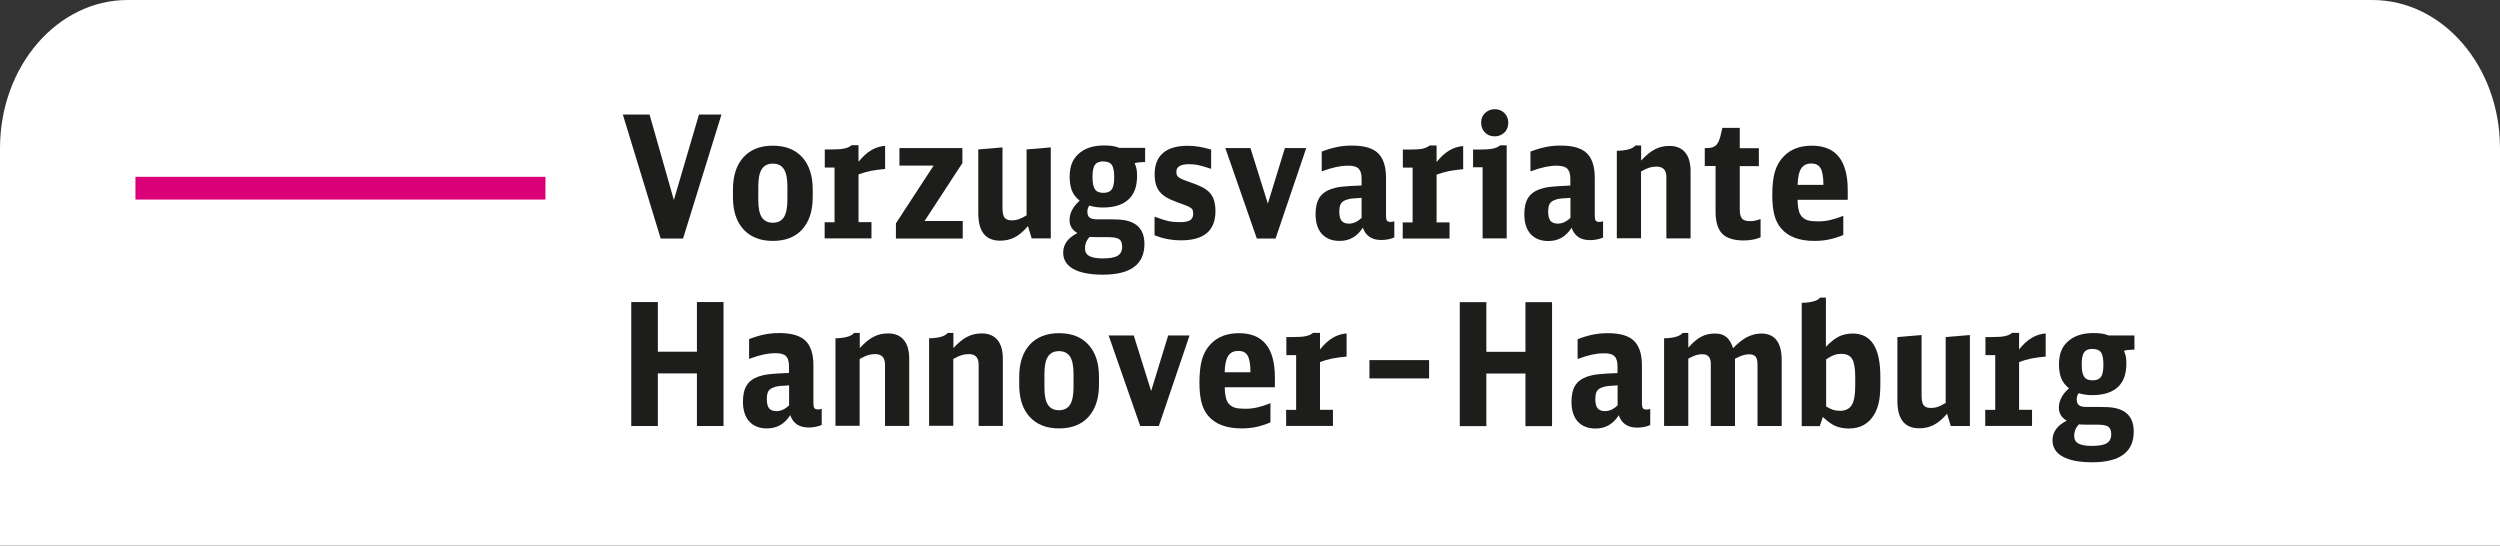 <?xml version="1.0" encoding="UTF-8"?>
<svg id="a" xmlns="http://www.w3.org/2000/svg" viewBox="0 0 220 48.02">
  <rect x="0" y="0" width="220" height="48.02" fill="#333333" stroke="none"/>
  <path d="M220,48.02H0V13.05C0,5.84,5.03,0,11.24,0h197.52c6.21,0,11.24,5.84,11.24,13.05v34.97Z" fill="#fff"/>
  <g>
    <path d="M60.12,20.99h-1.98l-3.33-10.91h2.35l2.14,7.52,2.21-7.52h1.98l-3.38,10.91Z" fill="#1d1d1b"/>
    <path d="M64.5,16.67c0-1.21.31-2.15.92-2.83.62-.68,1.48-1.02,2.59-1.02s1.97.34,2.59,1.02c.61.68.92,1.62.92,2.83v.68c0,1.21-.31,2.15-.92,2.83-.61.68-1.48,1.02-2.59,1.02s-1.97-.34-2.59-1.02c-.62-.68-.92-1.62-.92-2.83v-.68ZM69.29,16.4c0-.69-.1-1.2-.31-1.52-.21-.32-.53-.48-.97-.48s-.76.16-.97.48c-.21.32-.31.83-.31,1.52v1.21c0,.69.1,1.2.31,1.51.21.32.53.48.97.48s.76-.16.97-.48c.2-.32.31-.82.31-1.51v-1.21Z" fill="#1d1d1b"/>
    <path d="M72.57,19.56h.87v-4.82h-.86v-1.59h.59c.49,0,.87-.02,1.12-.08.26-.05.47-.14.65-.29h.61v1.46c.36-.45.73-.79,1.1-1.01.38-.23.79-.36,1.24-.4v2.04c-.48.04-.9.1-1.27.17-.37.08-.72.18-1.07.31v4.2h1.14v1.43h-4.12v-1.43Z" fill="#1d1d1b"/>
    <path d="M78.83,19.67l3.33-5.1h-3.01v-1.54h5.54v1.32s-3.33,5.1-3.33,5.1h3.36v1.54h-5.88v-1.32Z" fill="#1d1d1b"/>
    <path d="M90.45,19.91c-.39.45-.77.78-1.15.97-.38.2-.81.3-1.28.3-1.29,0-1.93-.8-1.93-2.42v-5.61s2.13-.18,2.13-.18v5.35c0,.39.06.67.18.83.12.16.33.24.65.24.21,0,.4-.03.58-.09.18-.06.41-.17.71-.35v-5.8s2.13-.18,2.13-.18v8.01h-1.68l-.33-1.08Z" fill="#1d1d1b"/>
    <path d="M100.53,14.27c-.25,0-.48.03-.68.09.08.19.14.37.17.53.03.17.04.37.04.61,0,.91-.25,1.6-.76,2.06s-1.25.7-2.23.7c-.22,0-.43-.01-.62-.04-.19-.02-.39-.07-.59-.13-.11.16-.17.33-.17.52,0,.25.06.43.19.53.13.11.35.16.66.16h1.19c.5,0,.9.02,1.2.07.3.05.58.14.83.27.63.34.95.95.95,1.82,0,1.81-1.22,2.71-3.66,2.71-1.13,0-2-.17-2.59-.5-.6-.33-.9-.81-.9-1.44,0-.73.42-1.3,1.25-1.72-.46-.27-.69-.65-.69-1.14,0-.61.29-1.18.89-1.71-.32-.26-.55-.55-.68-.88s-.2-.73-.2-1.21c0-.51.08-.94.23-1.28.15-.34.39-.64.72-.89.52-.4,1.21-.6,2.07-.6.26,0,.5.01.71.04s.42.08.64.17h2.27s0,1.25,0,1.25h-.21ZM96.32,20.86c-.09,0-.17,0-.22,0s-.12-.01-.2-.02c-.28.28-.42.62-.42,1.02,0,.31.12.53.38.67.25.14.65.21,1.2.21.61,0,1.04-.08,1.3-.24.26-.16.39-.42.39-.79,0-.32-.09-.54-.26-.66s-.5-.18-.97-.18h-1.2ZM97.1,14.2c-.35,0-.6.1-.74.3-.15.2-.22.55-.22,1.07s.07.88.22,1.09c.14.21.39.31.74.31s.59-.1.74-.31c.14-.2.21-.56.21-1.07s-.07-.88-.21-1.08c-.14-.2-.39-.3-.74-.3Z" fill="#1d1d1b"/>
    <path d="M101.6,19.07c.47.18.87.3,1.19.38.32.07.67.1,1.04.1.42,0,.72-.06.9-.17.18-.12.27-.3.27-.56,0-.12-.01-.22-.04-.31-.02-.08-.08-.16-.18-.22-.09-.07-.24-.14-.42-.21-.19-.07-.44-.17-.76-.28-.37-.13-.68-.27-.94-.42-.25-.15-.46-.32-.62-.52-.15-.19-.26-.42-.33-.67-.07-.25-.1-.54-.1-.87,0-.82.25-1.44.74-1.86s1.21-.63,2.18-.63c.35,0,.67.03.97.08s.66.13,1.08.25v1.7c-.41-.14-.76-.24-1.05-.31s-.59-.1-.9-.1c-.74,0-1.11.22-1.11.67,0,.11.02.2.04.28.03.08.09.15.19.22.1.07.23.14.41.21.18.07.42.16.74.27.38.13.7.27.97.41.26.15.48.32.64.51.16.2.28.42.34.67.07.26.11.55.11.89,0,1.71-1,2.57-3.02,2.57-.43,0-.83-.04-1.2-.11-.37-.07-.75-.18-1.14-.33v-1.65Z" fill="#1d1d1b"/>
    <path d="M112.23,20.99h-1.63l-2.77-7.96h2.21l1.53,4.89,1.5-4.89h1.88l-2.7,7.96Z" fill="#1d1d1b"/>
    <path d="M122.69,20.9c-.36.15-.74.22-1.14.22-.83,0-1.37-.36-1.62-1.09-.49.78-1.17,1.17-2.04,1.17-.68,0-1.2-.21-1.57-.62-.37-.41-.55-.99-.55-1.74,0-.6.11-1.08.33-1.43.22-.35.57-.61,1.05-.78.15-.05.29-.09.43-.12.14-.03.31-.06.5-.08.19-.02.43-.04.7-.06.27-.02.62-.03,1.04-.05v-.6c0-.42-.09-.71-.27-.89-.18-.17-.48-.25-.9-.25-.35,0-.7.04-1.04.11s-.78.2-1.3.39v-1.74c.46-.18.9-.31,1.32-.4s.87-.13,1.35-.13c1.06,0,1.82.22,2.29.67.46.45.7,1.17.7,2.17v3.36c0,.2.03.34.09.41.06.08.17.11.35.11.08,0,.17-.02.29-.06v1.42ZM119.82,17.41c-.24.02-.43.04-.57.04s-.25.02-.33.03-.14.02-.19.03c-.05.01-.11.03-.18.05-.26.08-.44.19-.54.34-.1.15-.15.39-.15.73,0,.37.07.64.2.8s.35.25.64.25c.4,0,.77-.17,1.12-.51v-1.77Z" fill="#1d1d1b"/>
    <path d="M123.44,19.57h.87v-4.82h-.86v-1.59h.59c.49,0,.87-.02,1.12-.07s.47-.14.65-.29h.61v1.46c.36-.45.73-.79,1.1-1.01.38-.23.79-.36,1.24-.4v2.04c-.48.04-.9.1-1.27.17-.37.08-.72.18-1.07.31v4.2h1.14v1.42h-4.12v-1.43Z" fill="#1d1d1b"/>
    <path d="M130.47,20.99v-6.27h-.84v-1.56h.6c.48,0,.86-.02,1.12-.08.27-.05.49-.14.66-.29h.58v8.19h-2.13ZM131.54,9.61c.34,0,.62.11.85.34.22.23.34.51.34.85s-.11.64-.34.86-.51.34-.85.34-.64-.11-.86-.34c-.23-.22-.34-.52-.34-.88,0-.33.11-.61.34-.83s.51-.34.86-.34Z" fill="#1d1d1b"/>
    <path d="M141.06,20.91c-.36.15-.74.22-1.14.22-.83,0-1.37-.36-1.62-1.09-.49.78-1.17,1.17-2.04,1.17-.68,0-1.2-.21-1.57-.62-.37-.41-.55-.99-.55-1.74,0-.6.11-1.08.33-1.43.22-.35.57-.61,1.05-.78.15-.05.29-.09.43-.12.14-.03.31-.06.5-.08.19-.02.43-.04.7-.06.27-.01.62-.03,1.04-.05v-.6c0-.42-.09-.71-.27-.89-.18-.17-.48-.25-.9-.26-.35,0-.7.04-1.04.11s-.78.2-1.3.39v-1.74c.46-.18.9-.31,1.32-.4s.87-.13,1.35-.13c1.06,0,1.82.22,2.29.67.46.45.7,1.17.7,2.17v3.36c0,.2.03.34.09.41.06.08.17.11.35.11.08,0,.17-.02.29-.06v1.42ZM138.2,17.41c-.24.02-.43.04-.57.04s-.25.02-.33.03-.14.02-.19.03c-.05.01-.11.03-.18.05-.26.08-.44.19-.54.34-.1.15-.15.39-.15.73,0,.37.07.64.2.8s.35.25.64.25c.4,0,.77-.17,1.12-.51v-1.77Z" fill="#1d1d1b"/>
    <path d="M142.29,13.27c.83-.02,1.38-.17,1.63-.47h.5v1.33c.42-.46.82-.79,1.21-.99.38-.2.81-.3,1.28-.3.6,0,1.06.19,1.38.57s.48.93.48,1.65v5.92h-2.13v-5.4c0-.61-.29-.92-.86-.92-.22,0-.43.03-.63.09-.2.06-.45.17-.74.34v5.88h-2.13v-7.72Z" fill="#1d1d1b"/>
    <path d="M154.92,20.89c-.42.18-.92.27-1.49.27-.86,0-1.49-.2-1.88-.6-.39-.4-.58-1.05-.58-1.95v-4h-.95v-1.58h.17c.36,0,.62-.07.79-.22.17-.14.31-.41.41-.8l.18-.76h1.53v1.79h1.68v1.58h-1.68v3.81c0,.39.07.66.2.81.13.15.36.22.71.22.15,0,.29-.01.42-.04.13-.03.29-.07.5-.14v1.62Z" fill="#1d1d1b"/>
    <path d="M158.19,17.58c0,.37.04.68.1.92.05.25.15.44.29.58.13.14.31.25.52.31.21.06.49.09.82.09.19,0,.37,0,.54-.02.17-.02.34-.04.52-.08s.36-.09.56-.15.42-.14.67-.24v1.69c-.46.19-.89.32-1.28.4-.39.08-.82.12-1.27.12-1.34,0-2.32-.38-2.94-1.12-.27-.32-.46-.71-.58-1.18s-.18-1.04-.18-1.73c0-.85.08-1.54.23-2.06.16-.52.41-.97.76-1.33.6-.64,1.43-.96,2.5-.96,2.1,0,3.15,1.3,3.15,3.9v.86h-4.41ZM160.46,16.26c0-.7-.09-1.19-.25-1.46-.16-.28-.43-.41-.83-.41s-.69.15-.88.44c-.19.29-.29.77-.31,1.44h2.26Z" fill="#1d1d1b"/>
    <path d="M55.55,26.58h2.34v4.37h3.44v-4.37h2.34v10.91h-2.34v-4.63h-3.44v4.63h-2.34v-10.91Z" fill="#1d1d1b"/>
    <path d="M72.3,37.4c-.36.15-.74.22-1.14.22-.83,0-1.37-.36-1.62-1.09-.49.78-1.17,1.17-2.04,1.17-.68,0-1.2-.21-1.57-.62-.37-.41-.55-.99-.55-1.74,0-.6.11-1.08.33-1.43.22-.35.57-.61,1.05-.78.15-.05.29-.09.43-.12.14-.03.31-.06.5-.08.19-.02.43-.04.7-.06.27-.02.62-.03,1.04-.05v-.6c0-.42-.09-.71-.27-.89-.18-.17-.48-.25-.9-.25-.35,0-.7.04-1.04.11s-.78.2-1.3.39v-1.74c.46-.18.9-.31,1.32-.4s.87-.13,1.35-.13c1.06,0,1.82.22,2.29.67.46.45.7,1.17.7,2.17v3.36c0,.2.03.34.09.41.06.08.17.11.35.11.08,0,.17-.02.29-.06v1.42ZM69.44,33.91c-.24.02-.43.04-.57.04s-.25.02-.33.03-.14.02-.19.03c-.05.01-.11.03-.18.05-.26.08-.44.19-.54.34-.1.15-.15.39-.15.73,0,.37.07.64.2.8s.35.25.64.25c.4,0,.77-.17,1.12-.51v-1.77Z" fill="#1d1d1b"/>
    <path d="M73.53,29.77c.83-.02,1.38-.17,1.63-.47h.5v1.33c.42-.46.82-.79,1.21-.99.38-.2.81-.3,1.28-.3.6,0,1.06.19,1.38.57s.48.93.48,1.65v5.92h-2.13v-5.4c0-.61-.29-.92-.86-.92-.22,0-.43.03-.63.09-.2.06-.45.17-.74.34v5.88h-2.13v-7.72Z" fill="#1d1d1b"/>
    <path d="M81.77,29.77c.83-.02,1.38-.17,1.63-.47h.5v1.33c.42-.46.82-.79,1.21-.99.38-.2.81-.3,1.28-.3.6,0,1.06.19,1.38.57s.48.93.48,1.65v5.92h-2.13v-5.4c0-.61-.29-.92-.86-.92-.22,0-.43.03-.63.09-.2.06-.45.17-.74.34v5.88h-2.13v-7.72Z" fill="#1d1d1b"/>
    <path d="M89.69,33.17c0-1.21.31-2.15.92-2.83.62-.68,1.48-1.02,2.59-1.02s1.97.34,2.59,1.02c.62.68.92,1.62.92,2.83v.68c0,1.21-.31,2.15-.92,2.83-.61.68-1.48,1.02-2.59,1.02s-1.97-.34-2.59-1.02c-.62-.68-.92-1.62-.92-2.83v-.68ZM94.47,32.9c0-.69-.1-1.2-.31-1.52-.21-.32-.53-.48-.97-.48s-.76.16-.97.48c-.21.32-.31.83-.31,1.52v1.21c0,.69.1,1.2.31,1.51.21.32.53.48.97.48s.76-.16.97-.48c.2-.32.31-.82.31-1.51v-1.21Z" fill="#1d1d1b"/>
    <path d="M101.97,37.49h-1.63s-2.78-7.97-2.78-7.97h2.21l1.53,4.89,1.5-4.89h1.88l-2.7,7.96Z" fill="#1d1d1b"/>
    <path d="M107.78,34.07c0,.37.04.68.1.92.05.25.15.44.29.58.13.14.31.25.52.31.21.06.49.09.82.09.19,0,.37,0,.54-.02.17-.02.34-.04.52-.08s.36-.09.56-.15c.2-.06.42-.14.67-.24v1.69c-.46.19-.89.33-1.28.41-.39.08-.82.12-1.27.12-1.34,0-2.32-.38-2.94-1.12-.27-.32-.46-.71-.58-1.18s-.18-1.04-.18-1.73c0-.85.08-1.54.23-2.06.16-.52.41-.97.76-1.33.6-.64,1.43-.96,2.5-.96,2.1,0,3.15,1.3,3.15,3.9v.86h-4.41ZM110.04,32.75c0-.7-.09-1.19-.25-1.46-.16-.28-.43-.41-.83-.41s-.69.15-.88.44c-.19.29-.29.77-.31,1.44h2.26Z" fill="#1d1d1b"/>
    <path d="M113.19,36.07h.87v-4.82h-.86v-1.59h.58c.49,0,.87-.02,1.12-.08.26-.05.47-.14.65-.29h.61v1.46c.36-.45.73-.79,1.1-1.01.38-.23.79-.36,1.24-.4v2.04c-.48.04-.9.1-1.27.17-.37.08-.72.18-1.07.31v4.2h1.14v1.42h-4.12v-1.42Z" fill="#1d1d1b"/>
    <path d="M120.51,31.69h5.25v1.61h-5.25v-1.61Z" fill="#1d1d1b"/>
    <path d="M128.46,26.59h2.34v4.37h3.44v-4.37h2.34v10.91h-2.34v-4.63h-3.44v4.63h-2.34v-10.91Z" fill="#1d1d1b"/>
    <path d="M145.21,37.41c-.36.15-.74.22-1.14.22-.83,0-1.37-.36-1.62-1.09-.49.78-1.17,1.17-2.04,1.17-.68,0-1.2-.21-1.57-.62-.37-.41-.55-.99-.55-1.74,0-.6.11-1.08.33-1.43.22-.35.57-.61,1.05-.78.15-.05.29-.09.43-.12.14-.03.31-.06.5-.08.19-.02.43-.04.7-.06.27-.02.62-.03,1.04-.05v-.6c0-.42-.09-.71-.27-.89-.18-.17-.48-.25-.9-.25-.35,0-.7.04-1.04.11s-.78.2-1.3.39v-1.74c.46-.18.9-.31,1.32-.4s.87-.13,1.35-.13c1.06,0,1.82.22,2.29.67.46.45.7,1.17.7,2.17v3.36c0,.2.03.34.09.41.06.08.17.11.35.11.08,0,.17-.02.29-.06v1.42ZM142.35,33.91c-.24.02-.43.04-.57.04s-.25.02-.33.03-.14.02-.19.03c-.05.01-.11.03-.18.05-.26.08-.44.19-.54.34-.1.15-.15.39-.15.73,0,.37.07.64.2.8s.35.25.64.25c.4,0,.77-.17,1.12-.51v-1.77Z" fill="#1d1d1b"/>
    <path d="M146.44,29.77c.83-.02,1.38-.17,1.63-.47h.5v1.29c.4-.45.78-.77,1.14-.96.36-.19.76-.28,1.2-.28s.76.1,1.01.31c.25.21.45.53.59.98.43-.45.84-.78,1.24-.98.4-.2.81-.31,1.24-.31,1.2,0,1.8.79,1.8,2.35v5.79h-2.13v-5.43c0-.32-.06-.55-.17-.68-.12-.13-.3-.2-.56-.2-.2,0-.39.03-.58.09-.18.06-.41.16-.67.3v5.92h-2.13v-5.49c0-.55-.25-.83-.74-.83-.2,0-.38.03-.55.08-.17.05-.4.16-.69.31v5.92h-2.13v-7.72Z" fill="#1d1d1b"/>
    <path d="M158.55,26.65c.83-.02,1.38-.17,1.63-.46h.5v4.33c.41-.43.79-.73,1.15-.91.36-.17.76-.26,1.21-.26,1.62,0,2.43,1.26,2.43,3.78v.71c0,.61-.04,1.13-.13,1.55-.09.42-.23.8-.43,1.12-.49.8-1.23,1.2-2.21,1.2-.45,0-.85-.08-1.2-.23-.35-.16-.71-.42-1.09-.79l-.27.81h-1.59v-10.84ZM160.68,35.76c.23.14.44.24.62.3.18.06.38.09.62.09.48,0,.82-.17,1.03-.5s.31-.9.31-1.7v-.75c0-.77-.09-1.31-.27-1.61-.18-.3-.5-.45-.96-.45-.23,0-.44.03-.62.1-.19.07-.42.19-.71.38v4.14Z" fill="#1d1d1b"/>
    <path d="M171.33,36.42c-.39.45-.77.78-1.15.97-.38.2-.81.3-1.28.3-1.29,0-1.93-.8-1.93-2.42v-5.61l2.13-.18v5.35c0,.39.06.67.18.83s.33.24.65.24c.21,0,.4-.03.58-.09.18-.06.41-.17.71-.35v-5.8l2.13-.18v8.01h-1.68l-.33-1.08Z" fill="#1d1d1b"/>
    <path d="M174.71,36.07h.87v-4.82h-.86v-1.59h.58c.49,0,.87-.02,1.12-.08.26-.05.47-.14.65-.29h.61v1.46c.36-.45.73-.79,1.1-1.01.38-.23.79-.36,1.24-.4v2.04c-.48.04-.9.1-1.27.17-.37.08-.72.18-1.07.31v4.2h1.14v1.42h-4.12v-1.42Z" fill="#1d1d1b"/>
    <path d="M187.59,30.78c-.25,0-.48.03-.68.09.08.19.14.37.17.53.03.17.04.37.04.61,0,.91-.25,1.6-.76,2.06-.5.46-1.25.7-2.23.7-.22,0-.43-.01-.62-.04-.19-.02-.39-.07-.59-.13-.11.16-.17.33-.17.52,0,.25.06.43.19.53.13.11.35.16.66.16h1.19c.5,0,.9.02,1.2.07.3.05.58.14.83.27.63.34.95.95.95,1.82,0,1.81-1.22,2.71-3.66,2.71-1.13,0-2-.17-2.59-.5-.6-.33-.9-.81-.9-1.44,0-.73.42-1.3,1.25-1.72-.46-.27-.69-.65-.69-1.14,0-.61.29-1.18.89-1.71-.32-.26-.55-.55-.68-.88s-.2-.73-.2-1.21c0-.51.08-.94.23-1.28.15-.34.39-.64.72-.89.52-.4,1.21-.6,2.07-.6.26,0,.5.01.71.04s.42.08.64.17h2.27v1.25h-.21ZM183.37,37.36c-.09,0-.17,0-.22,0s-.12-.01-.2-.02c-.28.28-.42.62-.42,1.02,0,.31.12.53.37.67.25.14.65.21,1.2.21.61,0,1.04-.08,1.3-.24.26-.16.39-.42.39-.79,0-.32-.09-.54-.26-.66s-.5-.18-.97-.18h-1.2ZM184.15,30.7c-.35,0-.6.1-.74.3-.15.2-.22.55-.22,1.07s.07.88.22,1.09c.14.21.39.31.74.31s.59-.1.74-.31c.14-.2.21-.56.21-1.07s-.07-.88-.21-1.08c-.14-.2-.39-.3-.74-.3Z" fill="#1d1d1b"/>
  </g>
  <line x1="11.92" y1="16.56" x2="48" y2="16.56" fill="none" stroke="#db0078" stroke-width="2"/>
</svg>